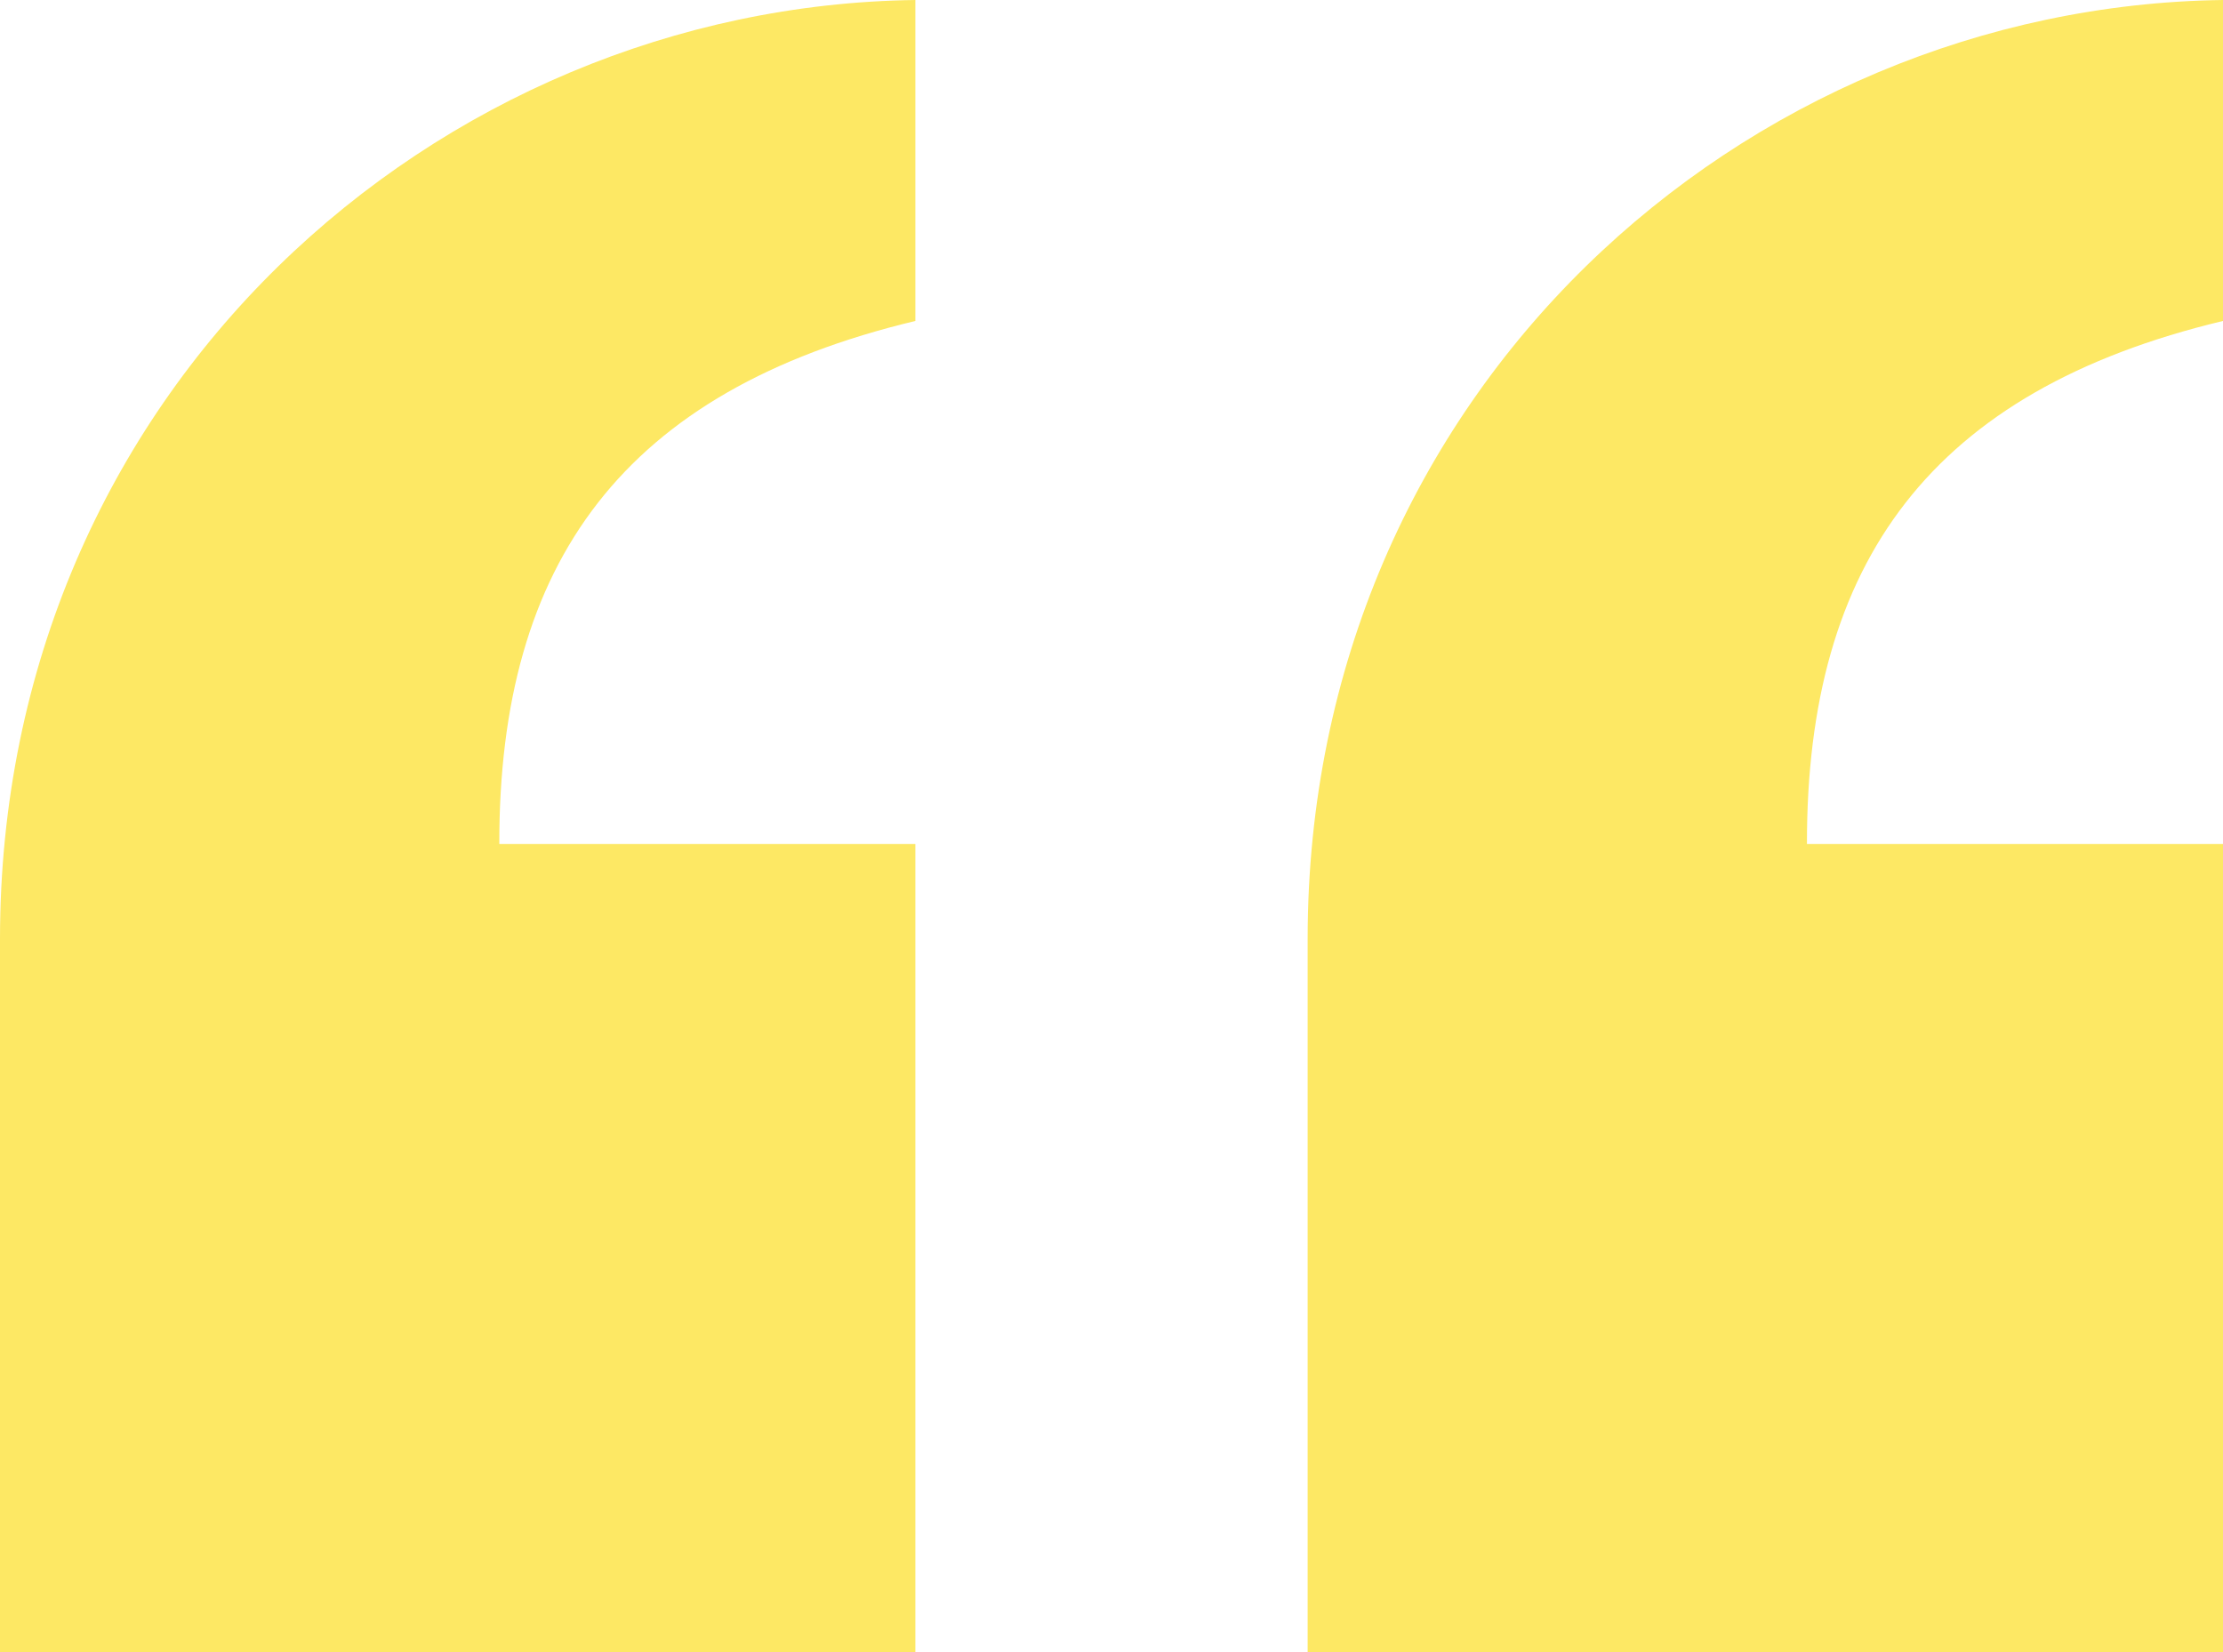 <?xml version="1.0" encoding="UTF-8"?>
<svg width="187" height="139" viewBox="0 0 49.477 36.777" version="1.1"  xmlns="http://www.w3.org/2000/svg" xmlns:xlink="http://www.w3.org/1999/xlink">
  <path d="m 0,36.777 h 20.373 l 10e-7,-17.992 H 11.113 C 11.104,12.508 13.884,8.697 20.373,7.144 V -8.2887704e-7 C 9.728,0.141 0,8.696 0,20.902 Z" style="fill:#fde864;stroke:none" />
  <path d="M 29.104,36.777 H 49.477 V 18.785 H 40.217 C 40.208,12.508 42.988,8.697 49.477,7.144 V 1.7112296e-7 C 38.832,0.141 29.104,8.696 29.104,20.902 Z" style="fill:#fde864;stroke:none" />
</svg>
